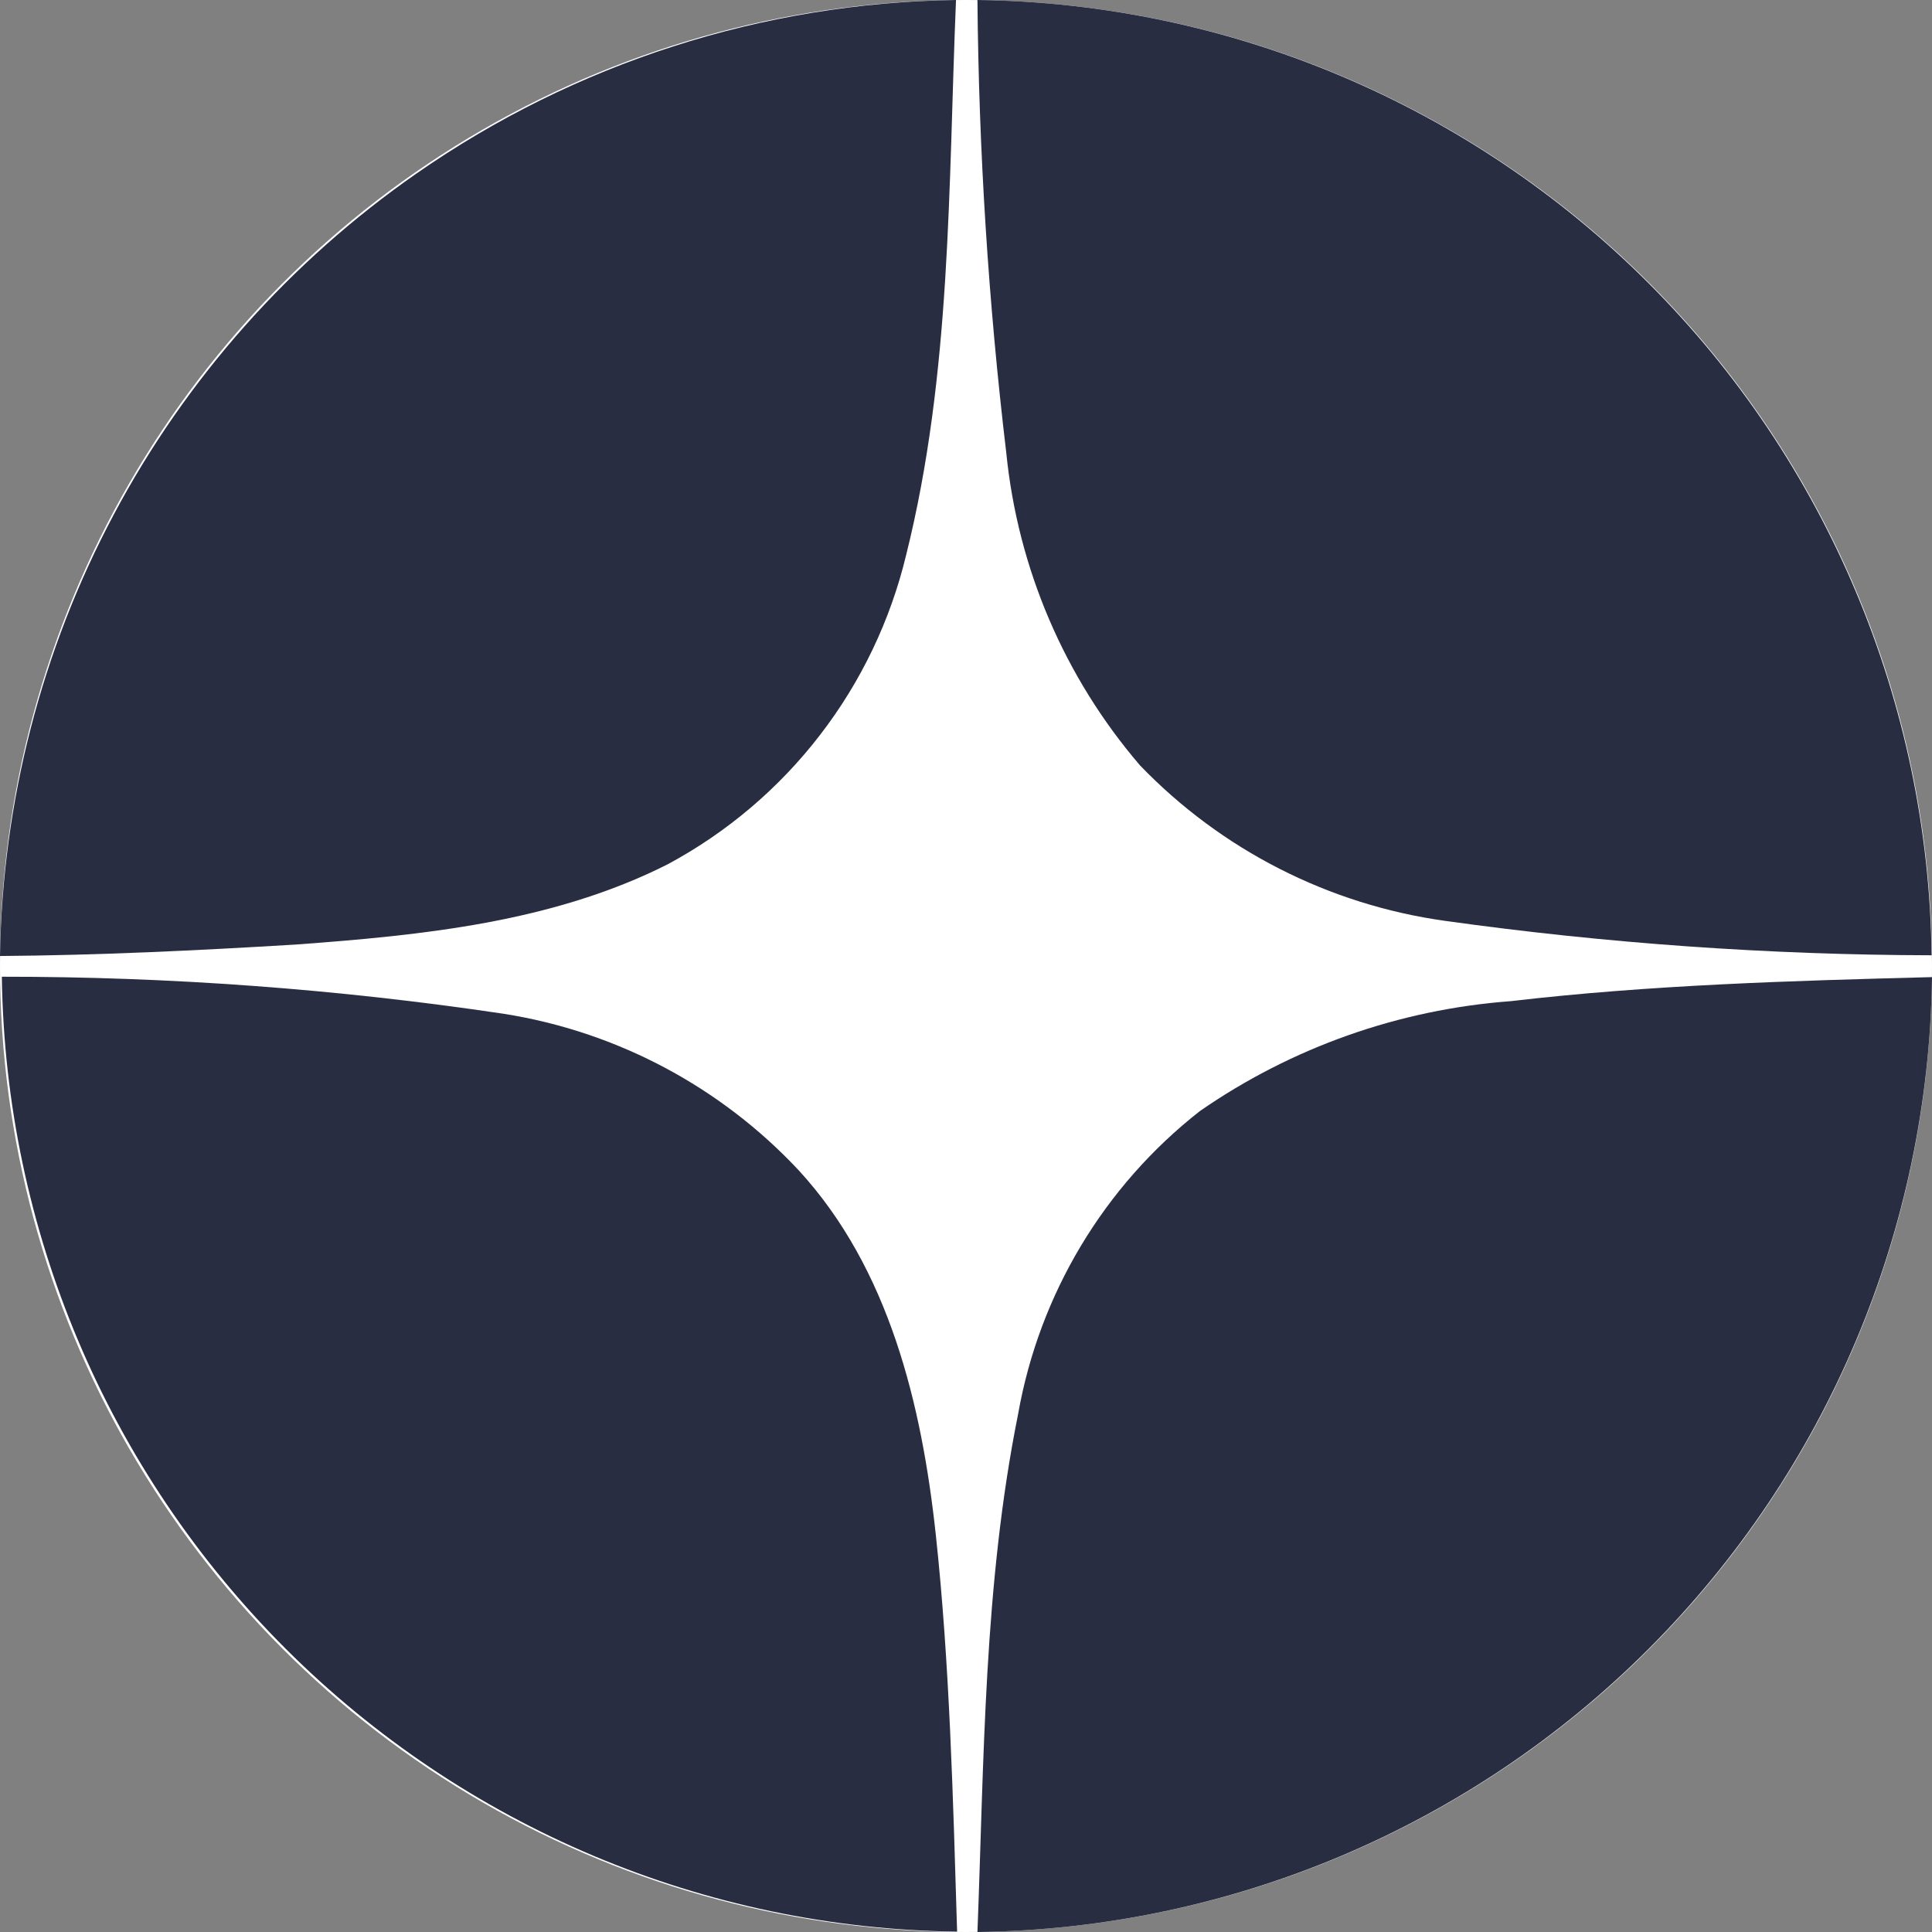 <svg width="40" height="40" viewBox="0 0 40 40" fill="none" xmlns="http://www.w3.org/2000/svg">
<rect x="0" y="0" width="40" height="40" fill="#808080" stroke="none"/>
<circle cx="20" cy="20" r="20" fill="white"/>
<path fill-rule="evenodd" clip-rule="evenodd" d="M31.278 20.728C34.17 20.39 37.085 20.306 40 20.23C39.931 25.454 37.826 30.445 34.134 34.138C30.442 37.831 25.456 39.934 20.237 40C20.375 36.43 20.367 32.815 21.079 29.276C21.518 26.791 22.858 24.557 24.843 23.003C26.747 21.684 28.969 20.899 31.278 20.728Z" fill="#292D42"/>
<path fill-rule="evenodd" clip-rule="evenodd" d="M0.038 20.222C3.513 20.22 6.984 20.476 10.421 20.988C12.766 21.356 14.921 22.5 16.542 24.236C18.409 26.273 19.082 29.077 19.373 31.758C19.663 34.439 19.732 37.242 19.816 39.992C14.596 39.929 9.607 37.826 5.912 34.133C2.217 30.44 0.11 25.448 0.038 20.222Z" fill="#292D42"/>
<path fill-rule="evenodd" clip-rule="evenodd" d="M20.237 0C25.456 0.066 30.443 2.17 34.134 5.865C37.825 9.56 39.927 14.553 39.992 19.778C36.621 19.77 33.255 19.532 29.916 19.065C27.512 18.73 25.289 17.597 23.604 15.848C22.04 14.026 21.073 11.767 20.834 9.376C20.463 6.264 20.264 3.134 20.237 0V0Z" fill="#292D42"/>
<path fill-rule="evenodd" clip-rule="evenodd" d="M8.623 3.592C11.905 1.307 15.795 0.056 19.793 0C19.633 3.83 19.702 7.721 18.761 11.49C18.435 12.845 17.827 14.116 16.976 15.219C16.126 16.323 15.052 17.234 13.826 17.893C11.446 19.096 8.738 19.364 6.121 19.556C4.093 19.678 2.058 19.778 0 19.793C0.05 16.601 0.858 13.467 2.357 10.65C3.856 7.833 6.004 5.414 8.623 3.592Z" fill="#292D42"/>
</svg>
